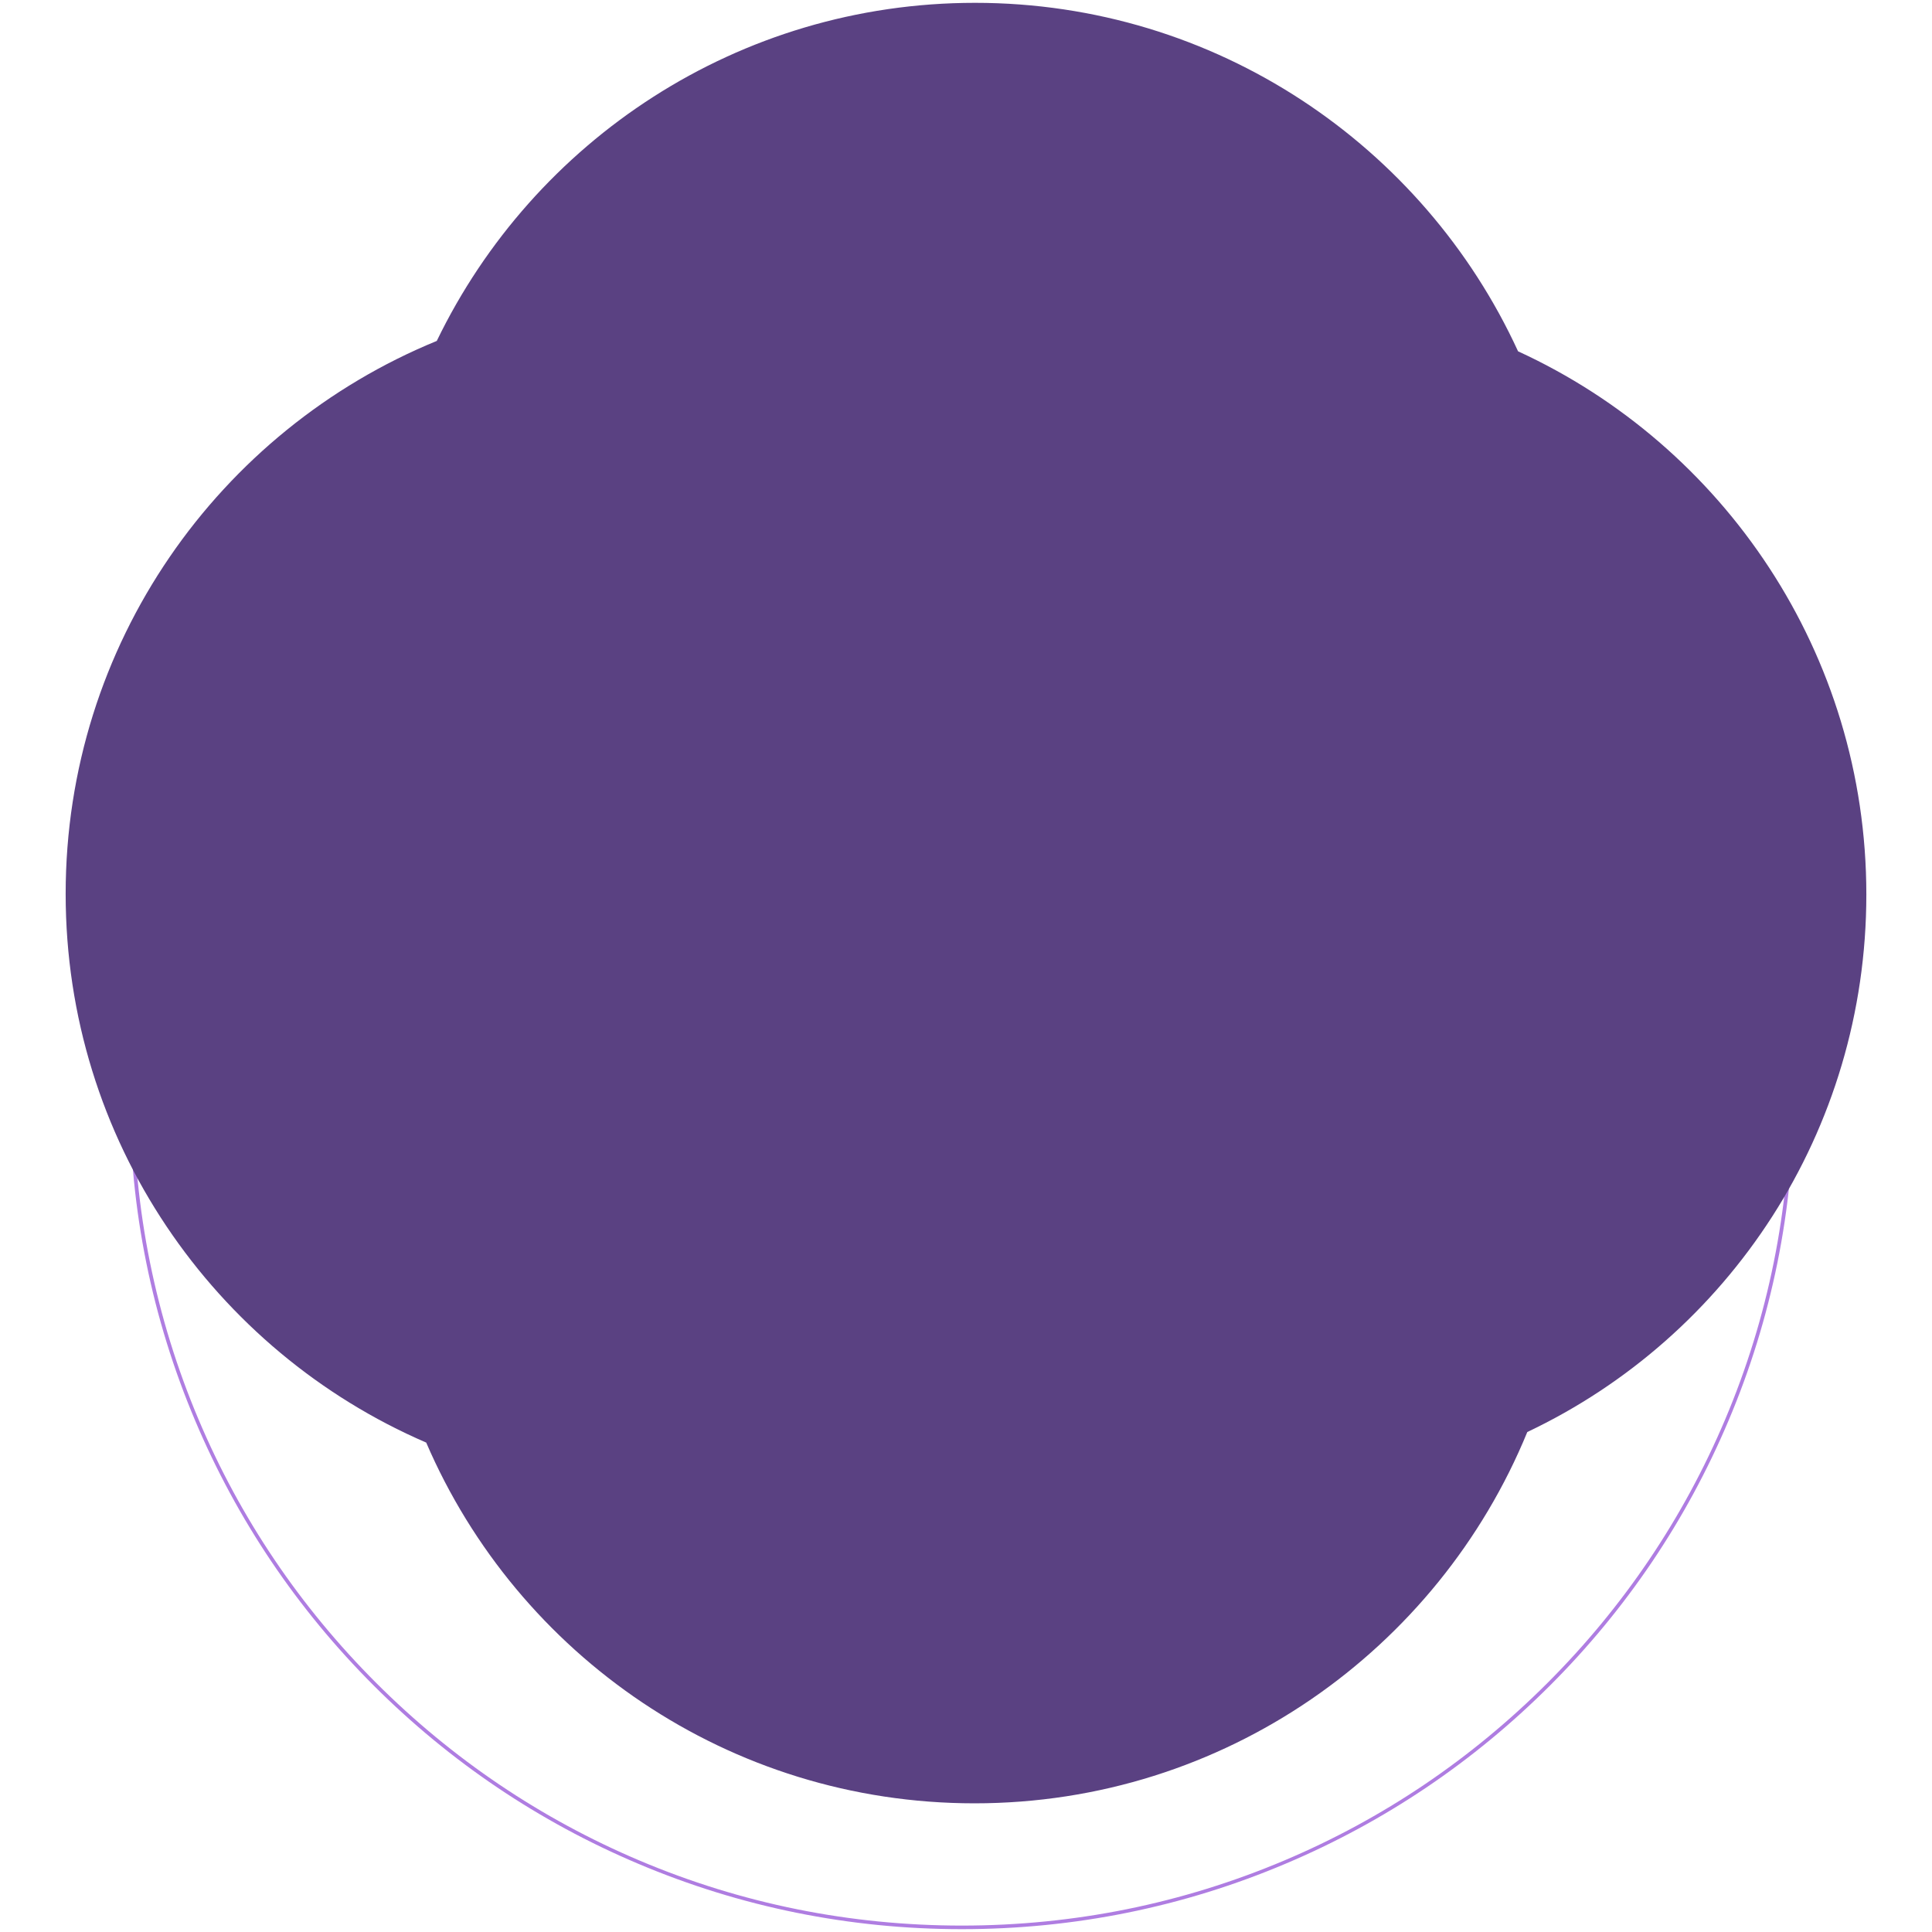 <?xml version="1.0" encoding="utf-8"?>
<!-- Generator: Adobe Illustrator 27.5.0, SVG Export Plug-In . SVG Version: 6.00 Build 0)  -->
<svg version="1.1" id="Layer_1" xmlns="http://www.w3.org/2000/svg" xmlns:xlink="http://www.w3.org/1999/xlink" x="0px" y="0px"
	 viewBox="0 0 1024 1024" style="enable-background:new 0 0 1024 1024;" xml:space="preserve">
<style type="text/css">
	.st0{fill:#AF7DE1;}
	.st1{fill:#5A4182;}
</style>
<path class="st0" d="M509.8,1022.5c-59.5,0-117.3-11.7-171.6-34.7c-52.5-22.2-99.7-54-140.2-94.5s-72.3-87.7-94.5-140.2
	c-23-54.4-34.7-112.1-34.7-171.6s11.7-117.3,34.7-171.6c22.2-52.5,54-99.7,94.5-140.2s87.7-72.3,140.2-94.5
	c54.4-23,112.1-34.7,171.6-34.7c59.5,0,117.3,11.7,171.6,34.7c52.5,22.2,99.7,54,140.2,94.5c40.5,40.5,72.3,87.7,94.5,140.2
	c23,54.4,34.7,112.1,34.7,171.6c0,59.5-11.7,117.3-34.7,171.6c-22.2,52.5-54,99.7-94.5,140.2c-40.5,40.5-87.7,72.3-140.2,94.5
	C627.1,1010.8,569.3,1022.5,509.8,1022.5z M509.8,142.6c-59.3,0-116.7,11.6-170.9,34.5c-52.3,22.1-99.2,53.8-139.5,94.1
	c-40.3,40.3-72,87.3-94.1,139.5c-22.9,54.1-34.5,111.6-34.5,170.9c0,59.3,11.6,116.7,34.5,170.9c22.1,52.3,53.8,99.2,94.1,139.5
	c40.3,40.3,87.3,72,139.5,94.1c54.1,22.9,111.6,34.5,170.9,34.5c59.3,0,116.7-11.6,170.9-34.5c52.3-22.1,99.2-53.8,139.5-94.1
	c40.3-40.3,72-87.3,94.1-139.5c22.9-54.1,34.5-111.6,34.5-170.9s-11.6-116.7-34.5-170.9c-22.1-52.3-53.8-99.2-94.1-139.5
	c-40.3-40.3-87.3-72-139.5-94.1C626.6,154.2,569.1,142.6,509.8,142.6z"/>
<path class="st1" d="M989.2,474.1c0-127.8-75.7-237.9-184.6-287.9C754.6,77.3,644.5,1.5,516.8,1.5c-125.6,0-234,73.1-285.3,179.2
	C116.1,228,34.8,341.3,34.8,473.8c0,130.4,78.7,242.3,191.1,290.8c48.4,112.5,160.3,191.2,290.6,191.2c132.4,0,245.7-81.4,293-196.8
	C916.1,708.5,989.2,599.8,989.2,474.1z"/>
</svg>
